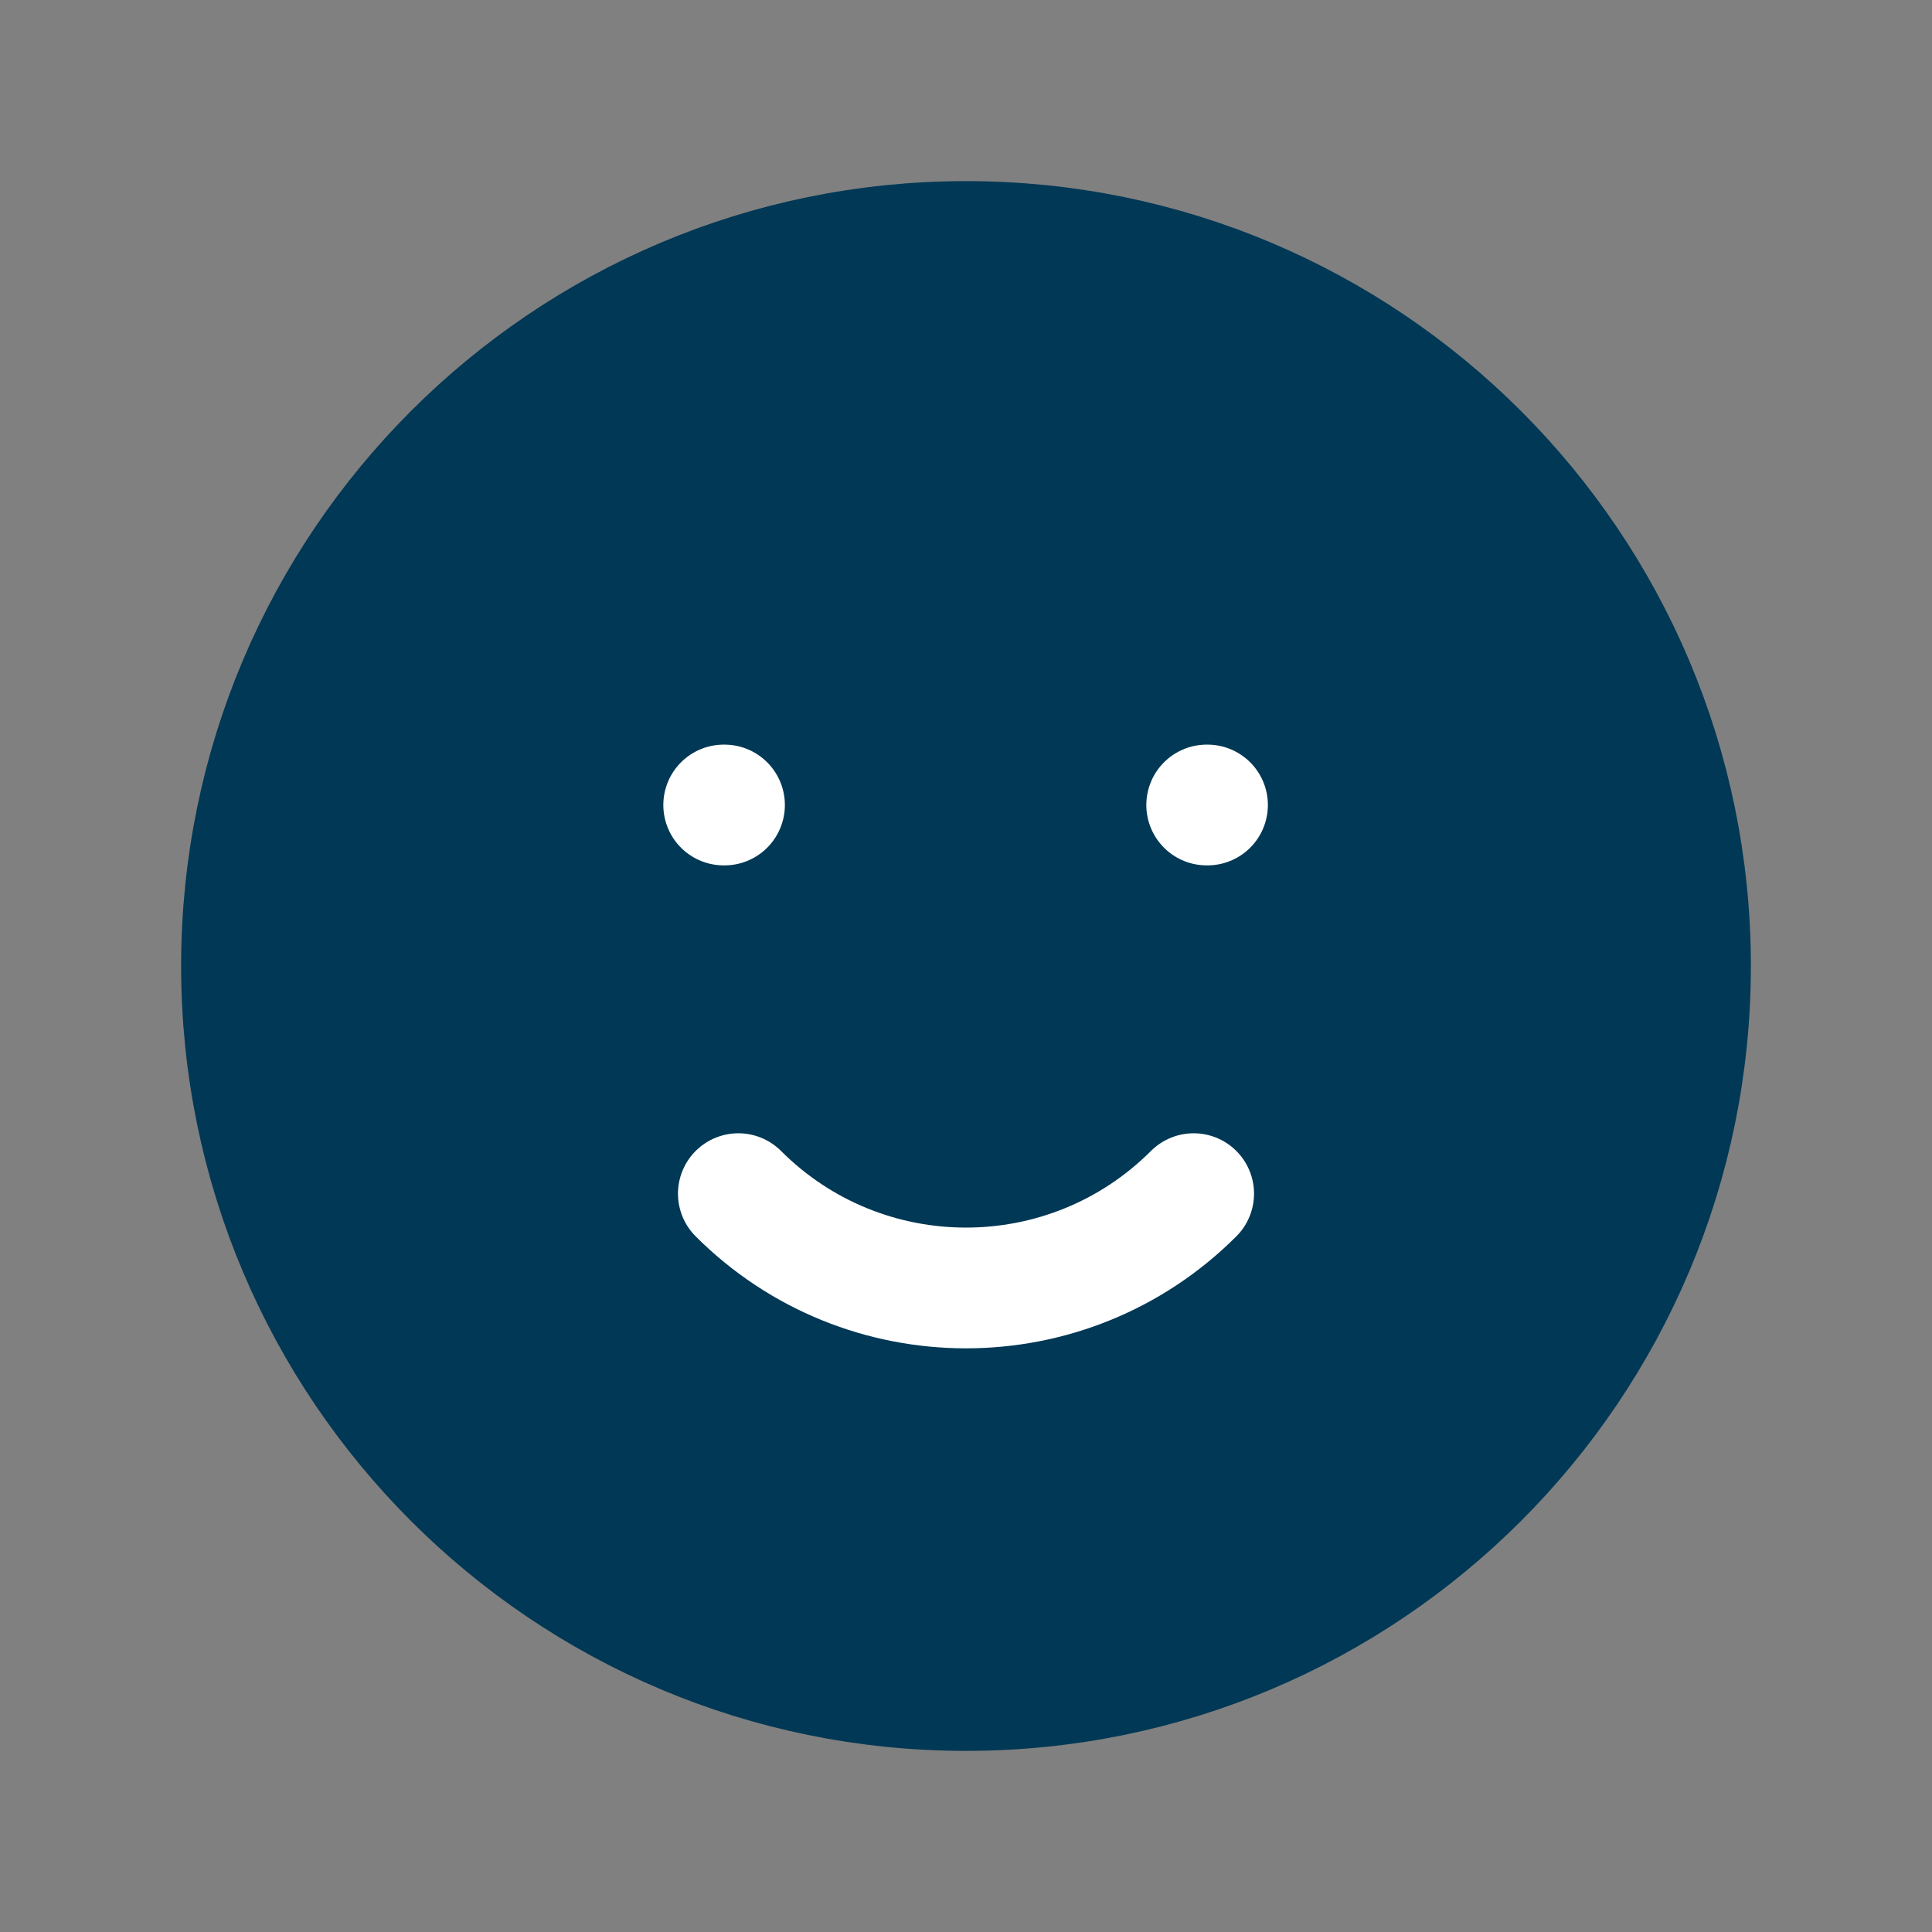 <svg width="24" height="24" viewBox="0 0 24 24" fill="none" xmlns="http://www.w3.org/2000/svg">
<rect x="0" y="0" width="24" height="24" fill="#808080" stroke="none"/>
<path d="M3 12C3 16.971 7.029 21 12 21C16.971 21 21 16.971 21 12C21 7.029 16.971 3 12 3C7.029 3 3 7.029 3 12Z" fill="#003855" stroke="#003855" stroke-width="1.5" stroke-linecap="round" stroke-linejoin="round"/>
<path d="M9.172 14.828C10.734 16.39 13.266 16.39 14.828 14.828M15 10H14.99M9 10H8.99" stroke="white" stroke-width="1.5" stroke-linecap="round" stroke-linejoin="round"/>
</svg>
